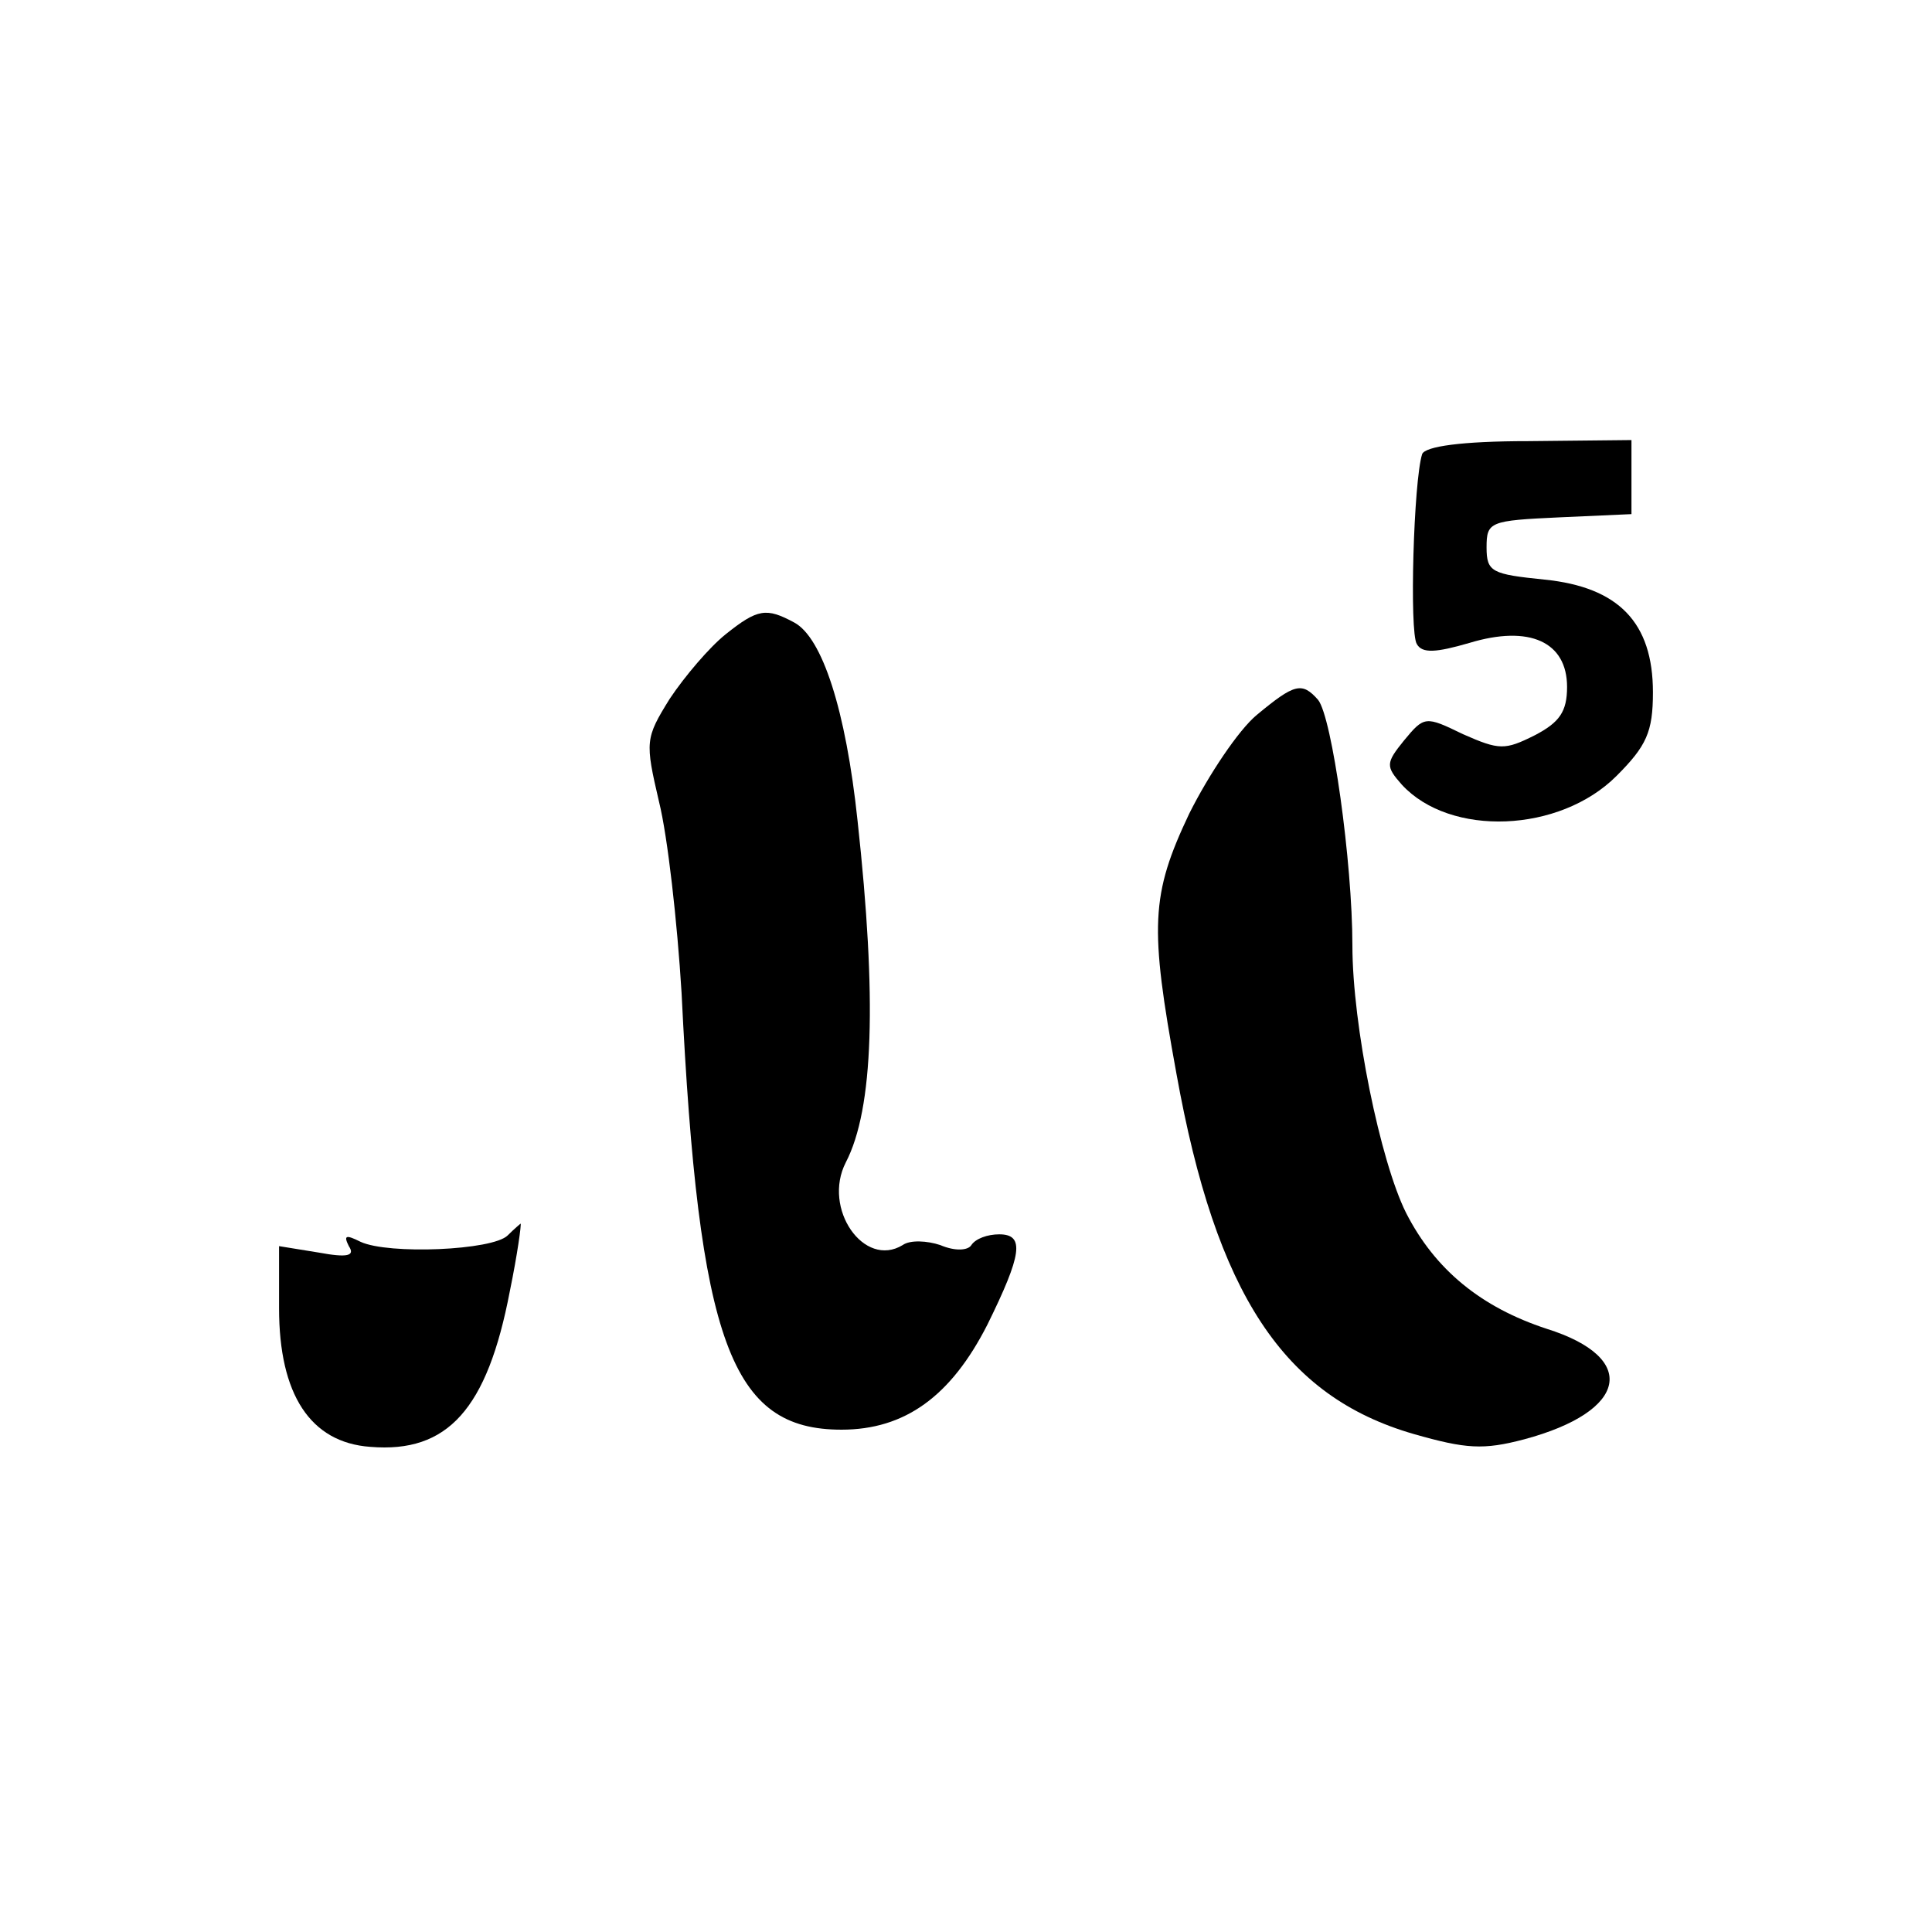 <?xml version="1.0" standalone="no"?>
<!DOCTYPE svg PUBLIC "-//W3C//DTD SVG 20010904//EN"
 "http://www.w3.org/TR/2001/REC-SVG-20010904/DTD/svg10.dtd">
<svg version="1.0" xmlns="http://www.w3.org/2000/svg"
 width="180pt" height="180pt" viewBox="0 0 180 180"
 preserveAspectRatio="xMidYMid meet">

<g transform="translate(0,180) scale(0.1,-0.1)"
fill="#000000" stroke="none">
<path d="M1325 1377 c-8 -25 -12 -166 -5 -177 5 -9 18 -8 49 1 56 17 91 1 91
-41 0 -23 -7 -33 -30 -45 -28 -14 -33 -14 -67 1 -35 17 -36 17 -55 -6 -17 -21
-17 -24 -2 -41 45 -49 147 -45 200 8 28 28 34 41 34 78 0 65 -32 98 -101 105
-49 5 -54 7 -54 30 0 24 3 25 68 28 l67 3 0 34 0 35 -96 -1 c-63 0 -96 -5 -99
-12z"/>
<path d="M676 1209 c-15 -12 -38 -39 -52 -60 -23 -37 -23 -40 -10 -96 8 -32
17 -112 21 -178 16 -326 46 -407 149 -407 59 0 102 31 136 98 32 65 35 84 11
84 -11 0 -22 -4 -26 -10 -3 -5 -15 -6 -29 0 -12 4 -28 5 -35 0 -36 -22 -75 34
-53 77 26 50 29 153 11 318 -11 104 -33 171 -59 185 -26 14 -34 13 -64 -11z"/>
<path d="M1171 1134 c-17 -14 -45 -56 -63 -92 -36 -76 -37 -105 -12 -242 37
-206 100 -301 221 -336 49 -14 65 -15 103 -5 97 26 107 76 21 103 -61 20 -104
55 -131 108 -24 48 -50 175 -50 249 0 78 -19 213 -32 229 -15 17 -22 15 -57
-14z"/>
<path d="M473 649 c-14 -14 -111 -18 -137 -6 -14 7 -16 6 -11 -4 6 -9 -1 -11
-28 -6 l-37 6 0 -58 c0 -80 29 -125 85 -129 72 -6 109 35 130 145 7 34 11 63
10 63 0 0 -6 -5 -12 -11z"/>
</g>
</svg>
